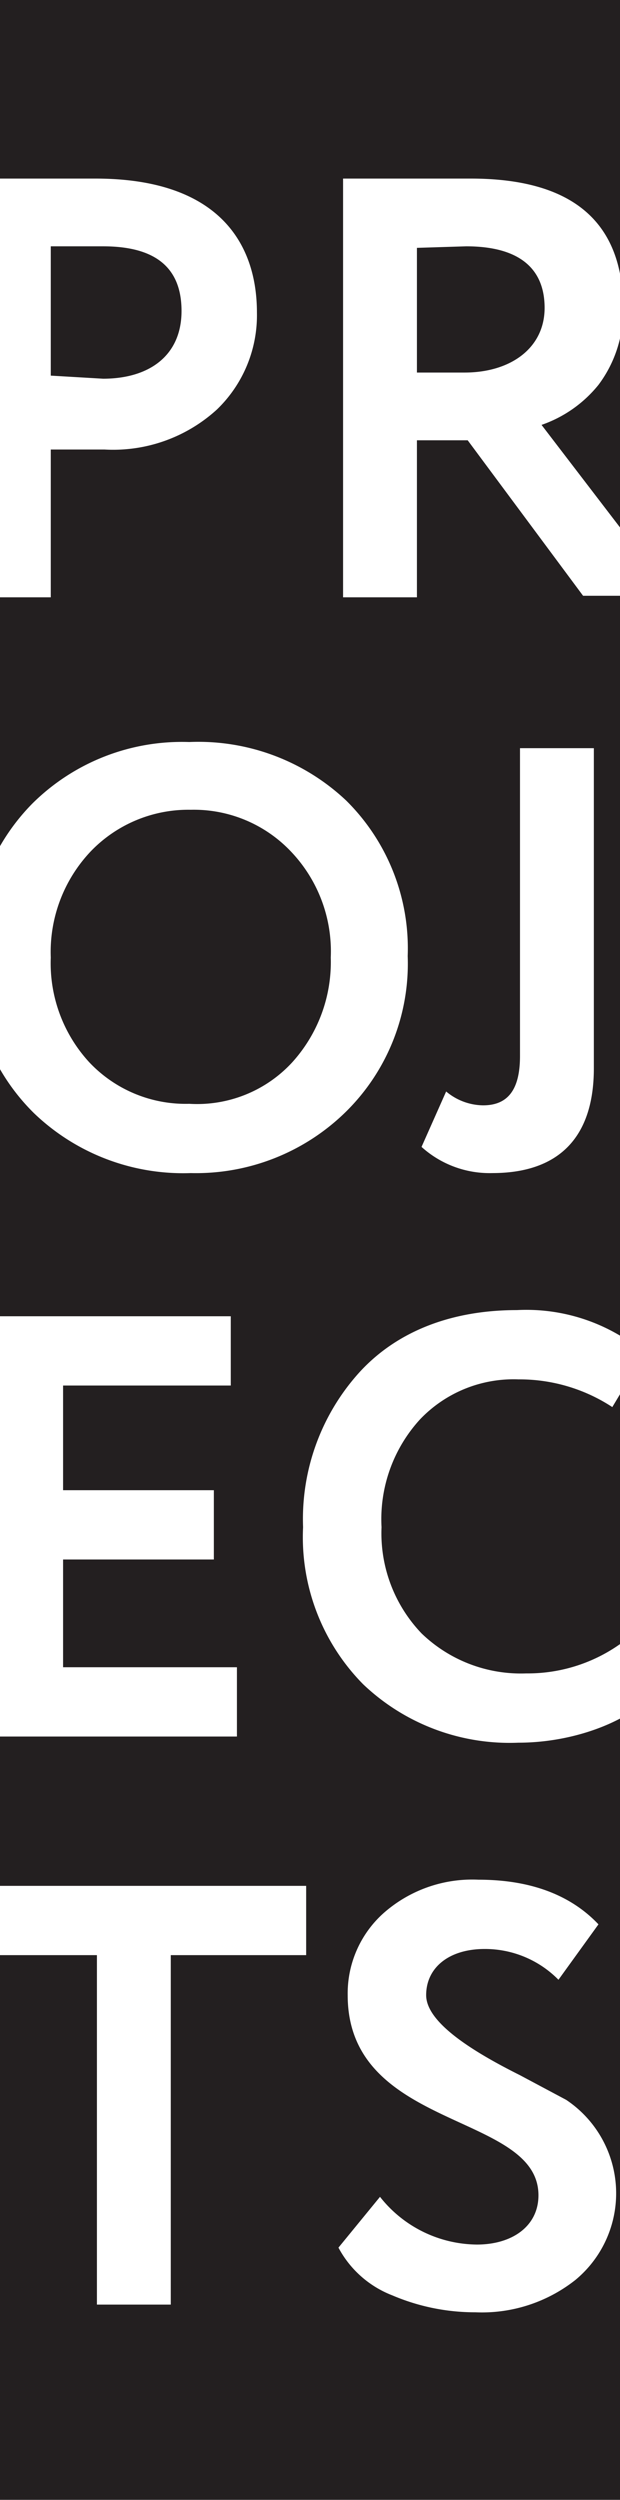 <?xml version="1.0" encoding="UTF-8"?> <svg xmlns="http://www.w3.org/2000/svg" xmlns:xlink="http://www.w3.org/1999/xlink" id="Layer_1" data-name="Layer 1" width="40.3" height="162.4" viewBox="0 0 40.3 162.4"><rect x="0" y="0" width="40.3" height="162.4" fill="#808080" stroke="none"/> <defs> <style> .cls-1 { fill: none; } .cls-2 { fill: #231f20; } .cls-3 { clip-path: url(#clip-path); } .cls-4 { fill: #fff; } </style> <clipPath id="clip-path"> <rect class="cls-1" width="40.3" height="162.37"></rect> </clipPath> </defs> <title>Artboard 32</title> <g> <rect class="cls-2" width="40.3" height="162.37"></rect> <g class="cls-3"> <g> <path class="cls-4" d="M3.3,38.8H-1.5V11.6H6.2c8,0,10.5,4.2,10.5,8.7a8.5,8.5,0,0,1-2.6,6.3,10,10,0,0,1-7.3,2.6H3.3ZM3.3,16v8.4l3.4.2c3,0,5.1-1.5,5.1-4.4S10,16,6.7,16Z"></path> <path class="cls-4" d="M27.1,38.8H22.3V11.6h8.3c6.6,0,9.9,2.8,9.9,8.4A8,8,0,0,1,38.9,25a8.2,8.2,0,0,1-3.7,2.6l8.5,11.1H37.9L30.4,28.6H27.1Zm0-22.7v8.1h3.1c3,0,5.2-1.6,5.2-4.2s-1.7-4-5.1-4Z"></path> <path class="cls-4" d="M2.1,52.2a13.8,13.8,0,0,1,10.2-4A14,14,0,0,1,22.5,52a13.5,13.5,0,0,1,4,10.1,13.5,13.5,0,0,1-4,10.1,13.9,13.9,0,0,1-10.1,4A14,14,0,0,1,2.2,72.3a13.5,13.5,0,0,1-4-10.1A13.6,13.6,0,0,1,2.1,52.2ZM5.8,69a8.6,8.6,0,0,0,6.5,2.7A8.4,8.4,0,0,0,19,69a9.7,9.7,0,0,0,2.5-6.8,9.4,9.4,0,0,0-2.6-6.9,8.7,8.7,0,0,0-6.5-2.7,8.8,8.8,0,0,0-6.5,2.7,9.5,9.5,0,0,0-2.6,6.9A9.5,9.5,0,0,0,5.8,69Z"></path> <path class="cls-4" d="M38.6,48.6V69.4c0,4.4-2.2,6.8-6.6,6.8a6.6,6.6,0,0,1-4.6-1.7L29,70.9a3.8,3.8,0,0,0,2.4.9c1.6,0,2.4-1,2.4-3.2v-20Z"></path> <path class="cls-4" d="M-.7,112.8V85.5H15V90H4.1v6.8h9.8v4.5H4.1v7H15.4v4.5Z"></path> <path class="cls-4" d="M42.4,110.1c-1.7,1.8-5.2,3.1-8.7,3.1a13.8,13.8,0,0,1-10.1-3.8,13.6,13.6,0,0,1-3.9-10.2,14.2,14.2,0,0,1,3.7-10.1c2.4-2.6,5.9-4,10.2-4a11.9,11.9,0,0,1,8.3,2.8l-2.1,3.5a11,11,0,0,0-6.1-1.8,8.4,8.4,0,0,0-6.4,2.6,9.6,9.6,0,0,0-2.5,7,9.4,9.4,0,0,0,2.6,6.9,9.3,9.3,0,0,0,6.8,2.6,10.4,10.4,0,0,0,6.5-2.2Z"></path> <path class="cls-4" d="M-2.5,127v-4.5H19.9V127H11.1v22.7H6.3V127Z"></path> <path class="cls-4" d="M22.6,129.6a7,7,0,0,1,2.3-5.3,8.7,8.7,0,0,1,6.2-2.2c3.4,0,6,1,7.8,2.9l-2.6,3.6a6.7,6.7,0,0,0-4.8-2c-2.3,0-3.8,1.2-3.8,3s3.1,3.7,6.1,5.2l3,1.6a7.3,7.3,0,0,1,.6,11.7,9.8,9.8,0,0,1-6.5,2.1,13.7,13.7,0,0,1-5.4-1.1,6.7,6.7,0,0,1-3.5-3.1l2.7-3.3a8.1,8.1,0,0,0,6.3,3.1c2.3,0,4-1.2,4-3.2C35,137.2,22.6,138.4,22.6,129.6Z"></path> </g> </g> </g> </svg> 